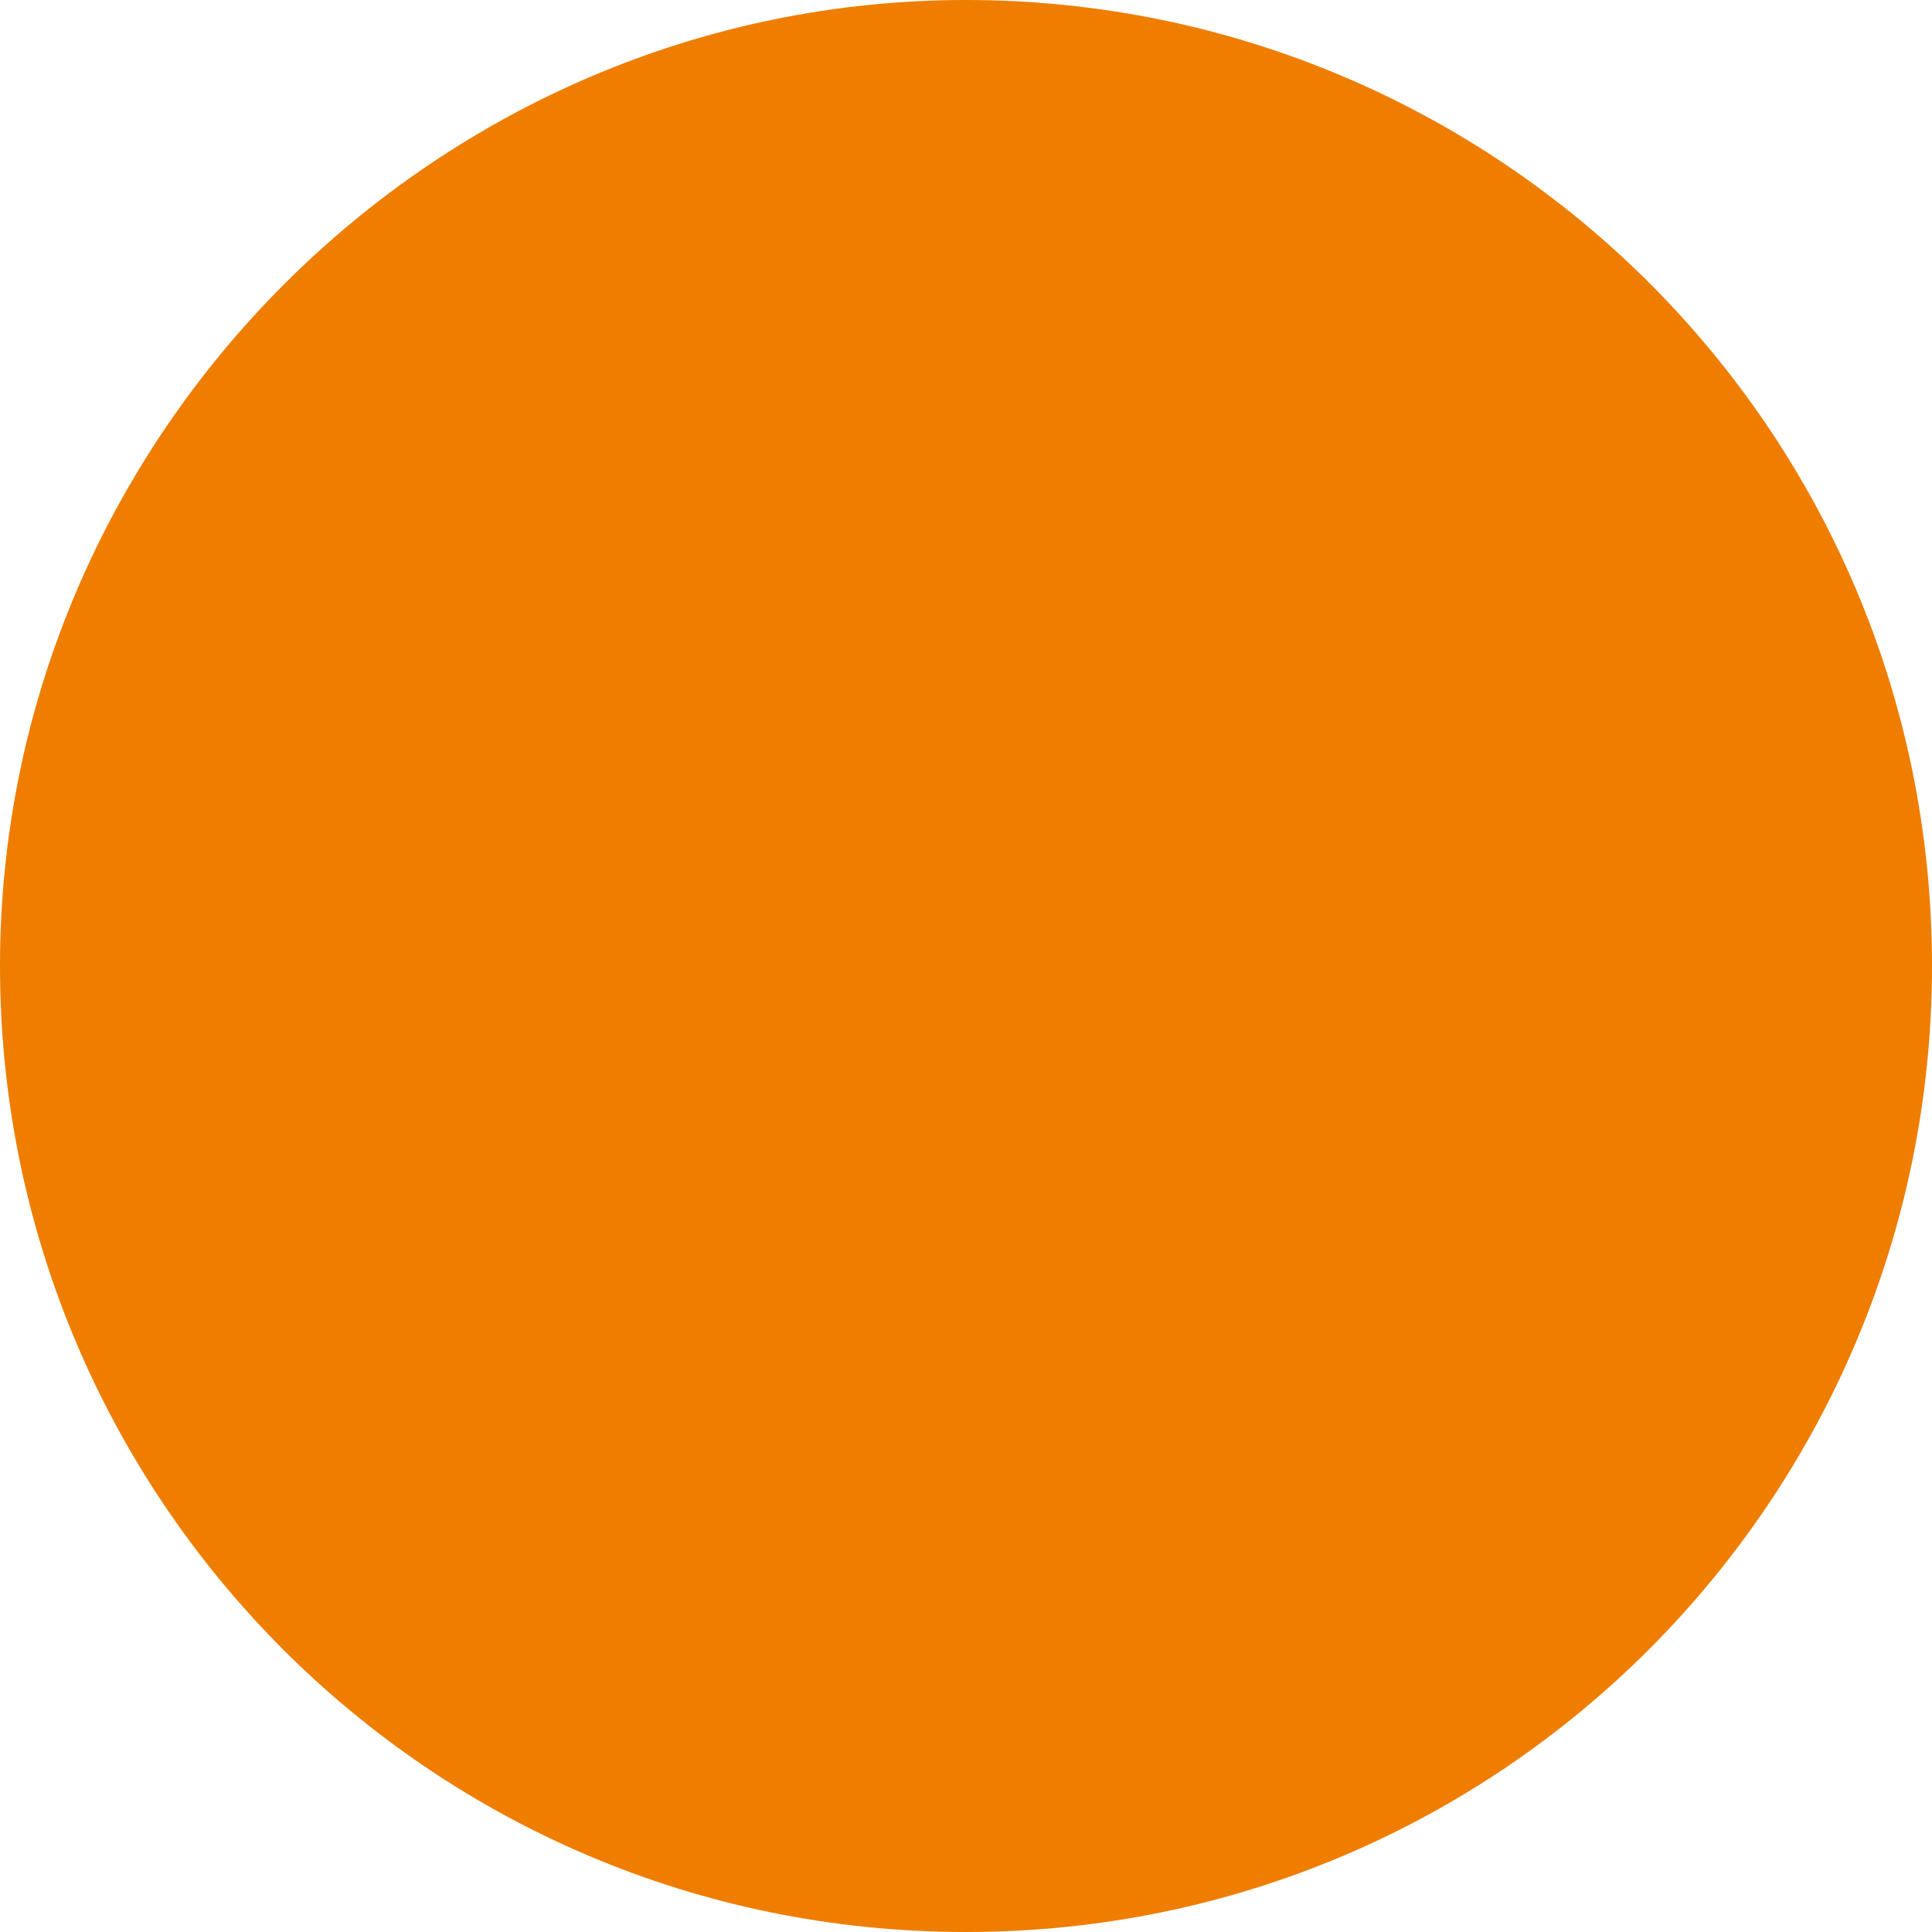 <?xml version="1.0" encoding="utf-8"?>
<!-- Generator: $$$/GeneralStr/196=Adobe Illustrator 27.6.0, SVG Export Plug-In . SVG Version: 6.00 Build 0)  -->
<svg version="1.1" id="Livello_1" xmlns="http://www.w3.org/2000/svg" xmlns:xlink="http://www.w3.org/1999/xlink" x="0px" y="0px"
	 viewBox="0 0 26.6 26.6" style="enable-background:new 0 0 26.6 26.6;" xml:space="preserve">
<style type="text/css">
	.st0{fill-rule:evenodd;clip-rule:evenodd;fill:#EF7D00;}
</style>
<path id="Tracciato_1577" class="st0" d="M13.3,0c7.3,0,13.3,5.9,13.3,13.3c0,7.3-5.9,13.3-13.3,13.3C5.9,26.6,0,20.6,0,13.3l0,0
	C0,6,6,0,13.3,0"/>
</svg>
